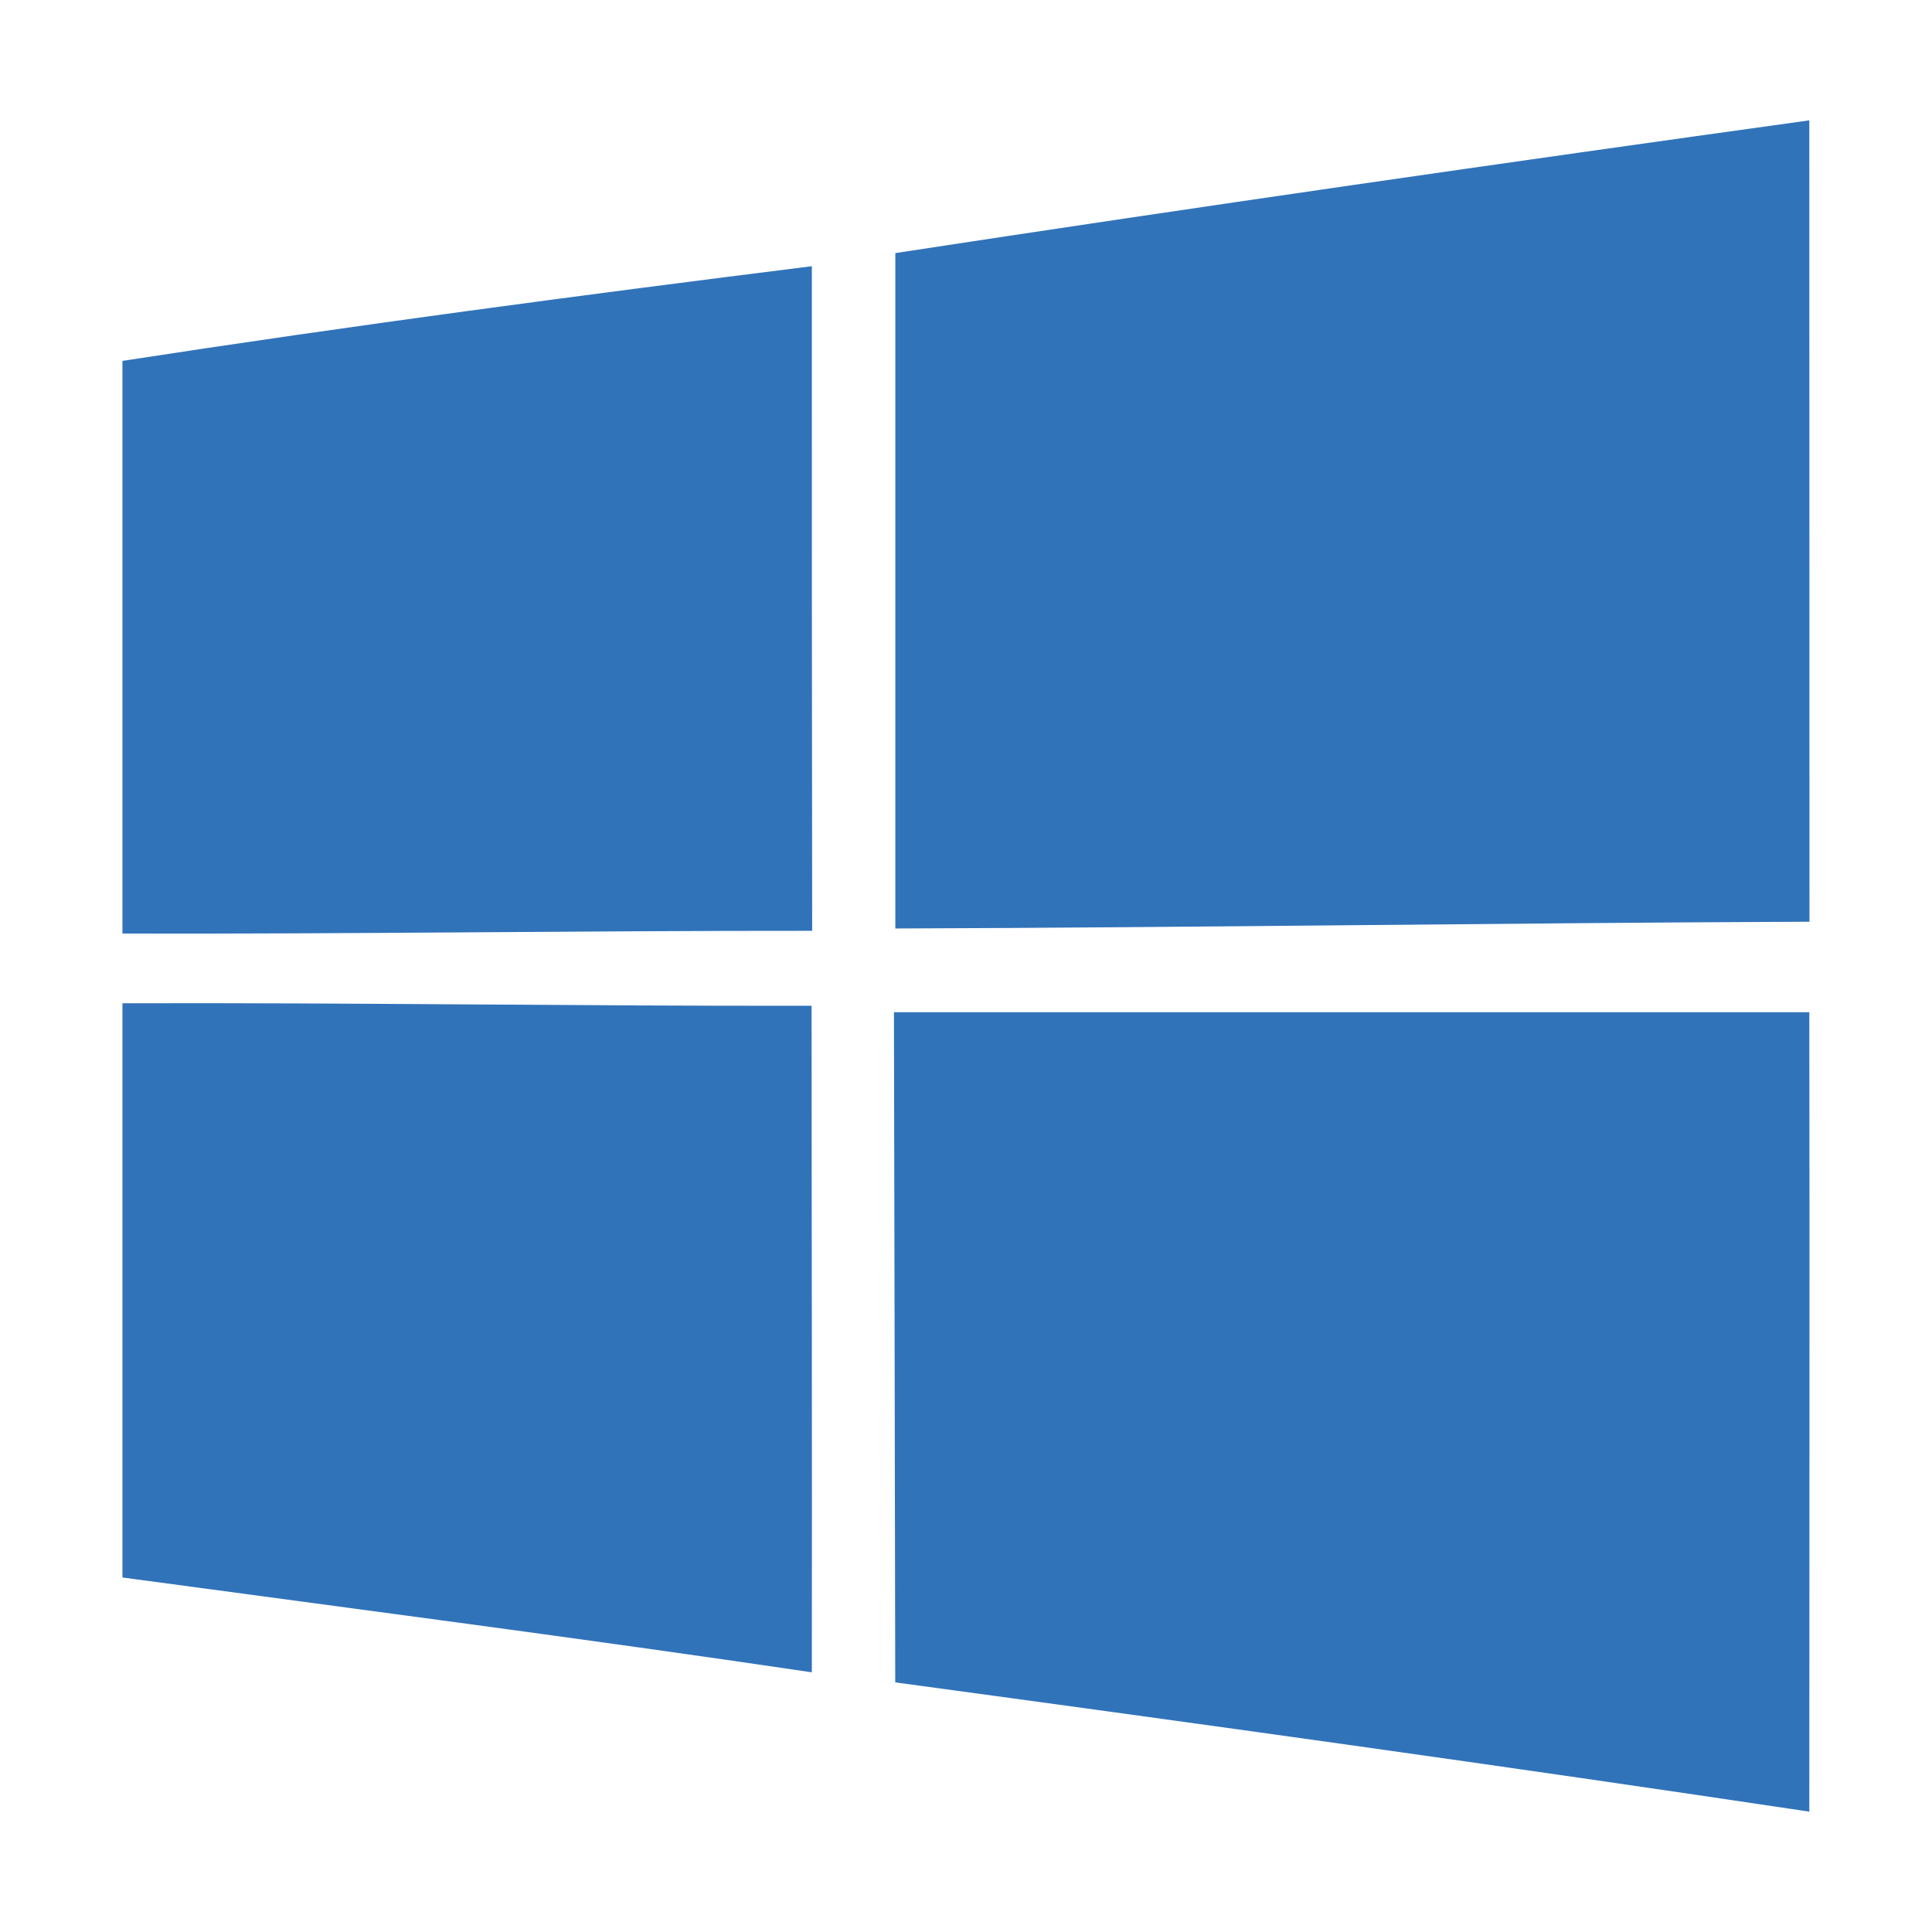 <svg width="24" height="24" viewBox="0 0 24 24" fill="none" xmlns="http://www.w3.org/2000/svg">
<path d="M11.122 3.144C14.902 2.566 18.689 2.021 22.476 1.495C22.478 4.814 22.476 8.131 22.478 11.45C18.694 11.465 14.909 11.522 11.122 11.534C11.122 8.736 11.122 5.94 11.122 3.144Z" fill="#3173B9"/>
<path d="M1.521 4.483C4.368 4.044 7.226 3.665 10.085 3.307C10.085 6.06 10.085 8.81 10.089 11.563C7.233 11.561 4.377 11.604 1.521 11.597V4.483Z" fill="#3173B9"/>
<path d="M1.521 12.463C4.375 12.454 7.229 12.499 10.082 12.494C10.082 15.254 10.089 18.014 10.085 20.774C7.233 20.352 4.377 19.982 1.521 19.596V12.463Z" fill="#3173B9"/>
<path d="M11.105 12.574H22.476C22.481 15.883 22.476 19.193 22.476 22.505C18.696 21.938 14.909 21.413 11.121 20.899C11.117 18.125 11.11 15.35 11.105 12.574Z" fill="#3173B9"/>
</svg>
